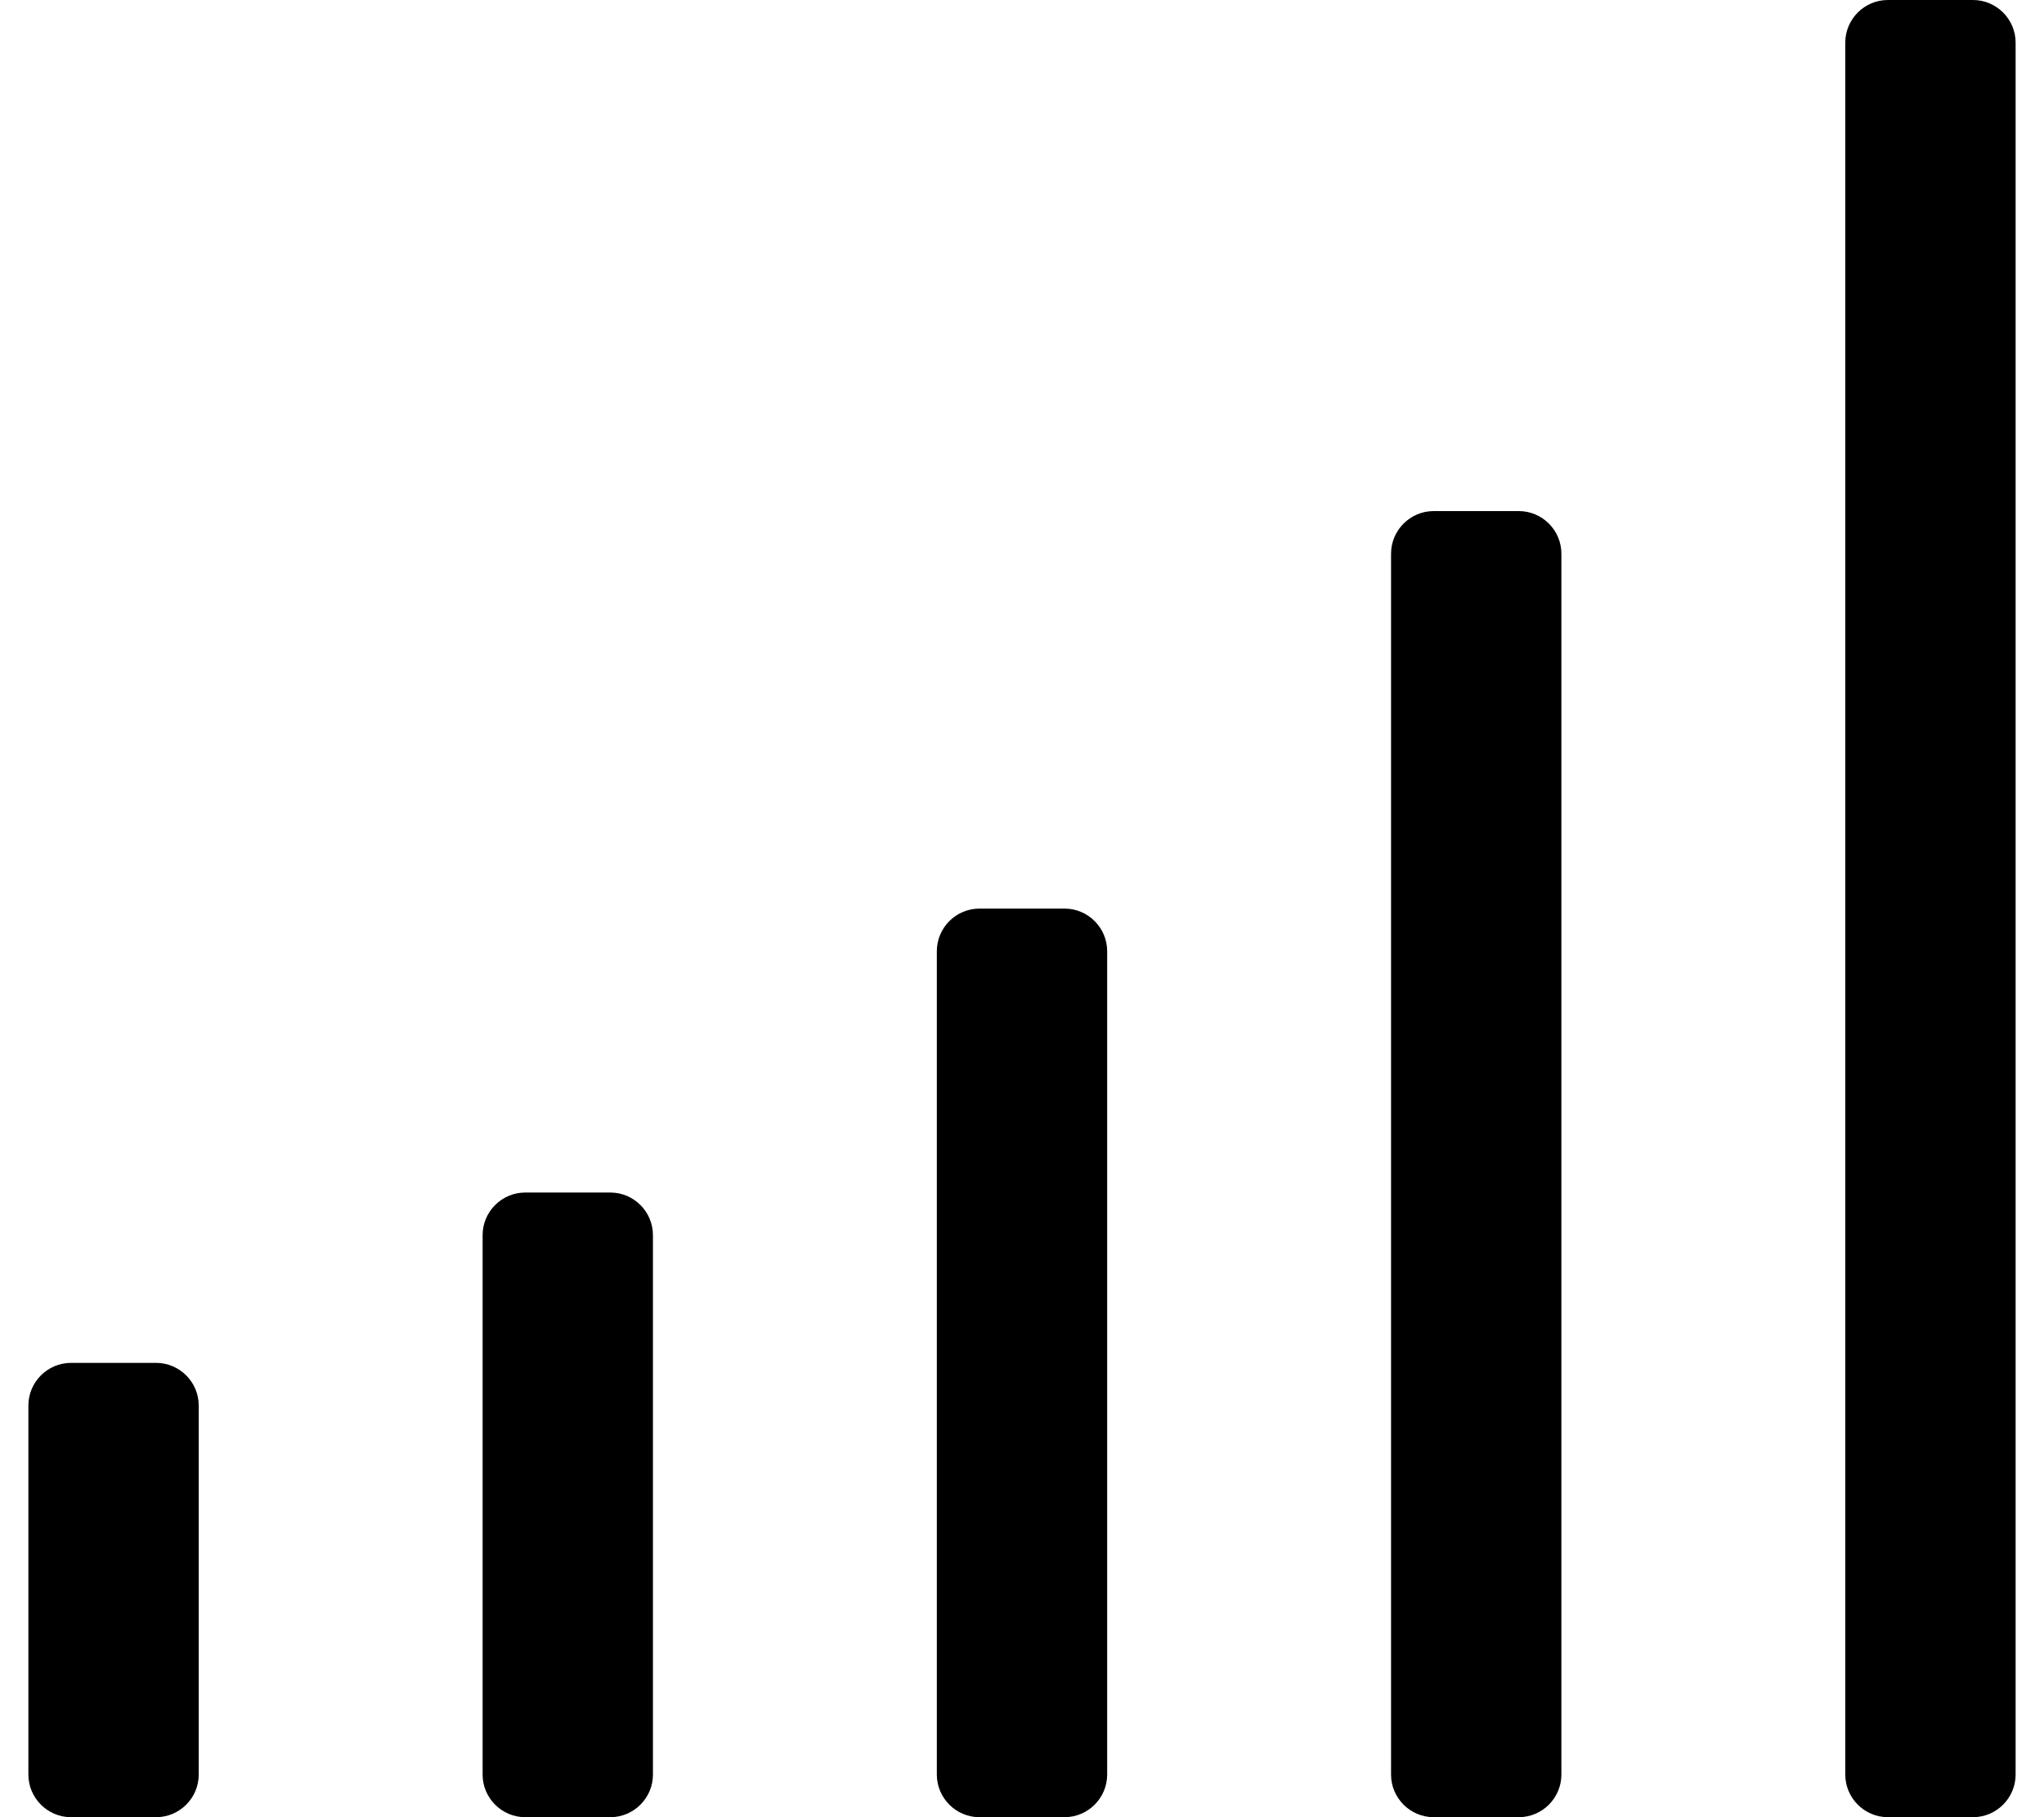 <svg xmlns="http://www.w3.org/2000/svg" viewBox="0 0 576 512"><path d="M20 384h24c6.6 0 12 5.4 12 12v104c0 6.6-5.4 12-12 12H20c-6.6 0-12-5.4-12-12V396c0-6.6 5.4-12 12-12zm116-36v152c0 6.6 5.4 12 12 12h24c6.6 0 12-5.4 12-12V348c0-6.6-5.4-12-12-12h-24c-6.6 0-12 5.4-12 12zm128-80v232c0 6.6 5.4 12 12 12h24c6.6 0 12-5.4 12-12V268c0-6.6-5.4-12-12-12h-24c-6.6 0-12 5.4-12 12zm128-112v344c0 6.6 5.4 12 12 12h24c6.6 0 12-5.4 12-12V156c0-6.6-5.4-12-12-12h-24c-6.6 0-12 5.4-12 12zM520 12v488c0 6.6 5.4 12 12 12h24c6.6 0 12-5.4 12-12V12c0-6.6-5.4-12-12-12h-24c-6.6 0-12 5.4-12 12z"/></svg>